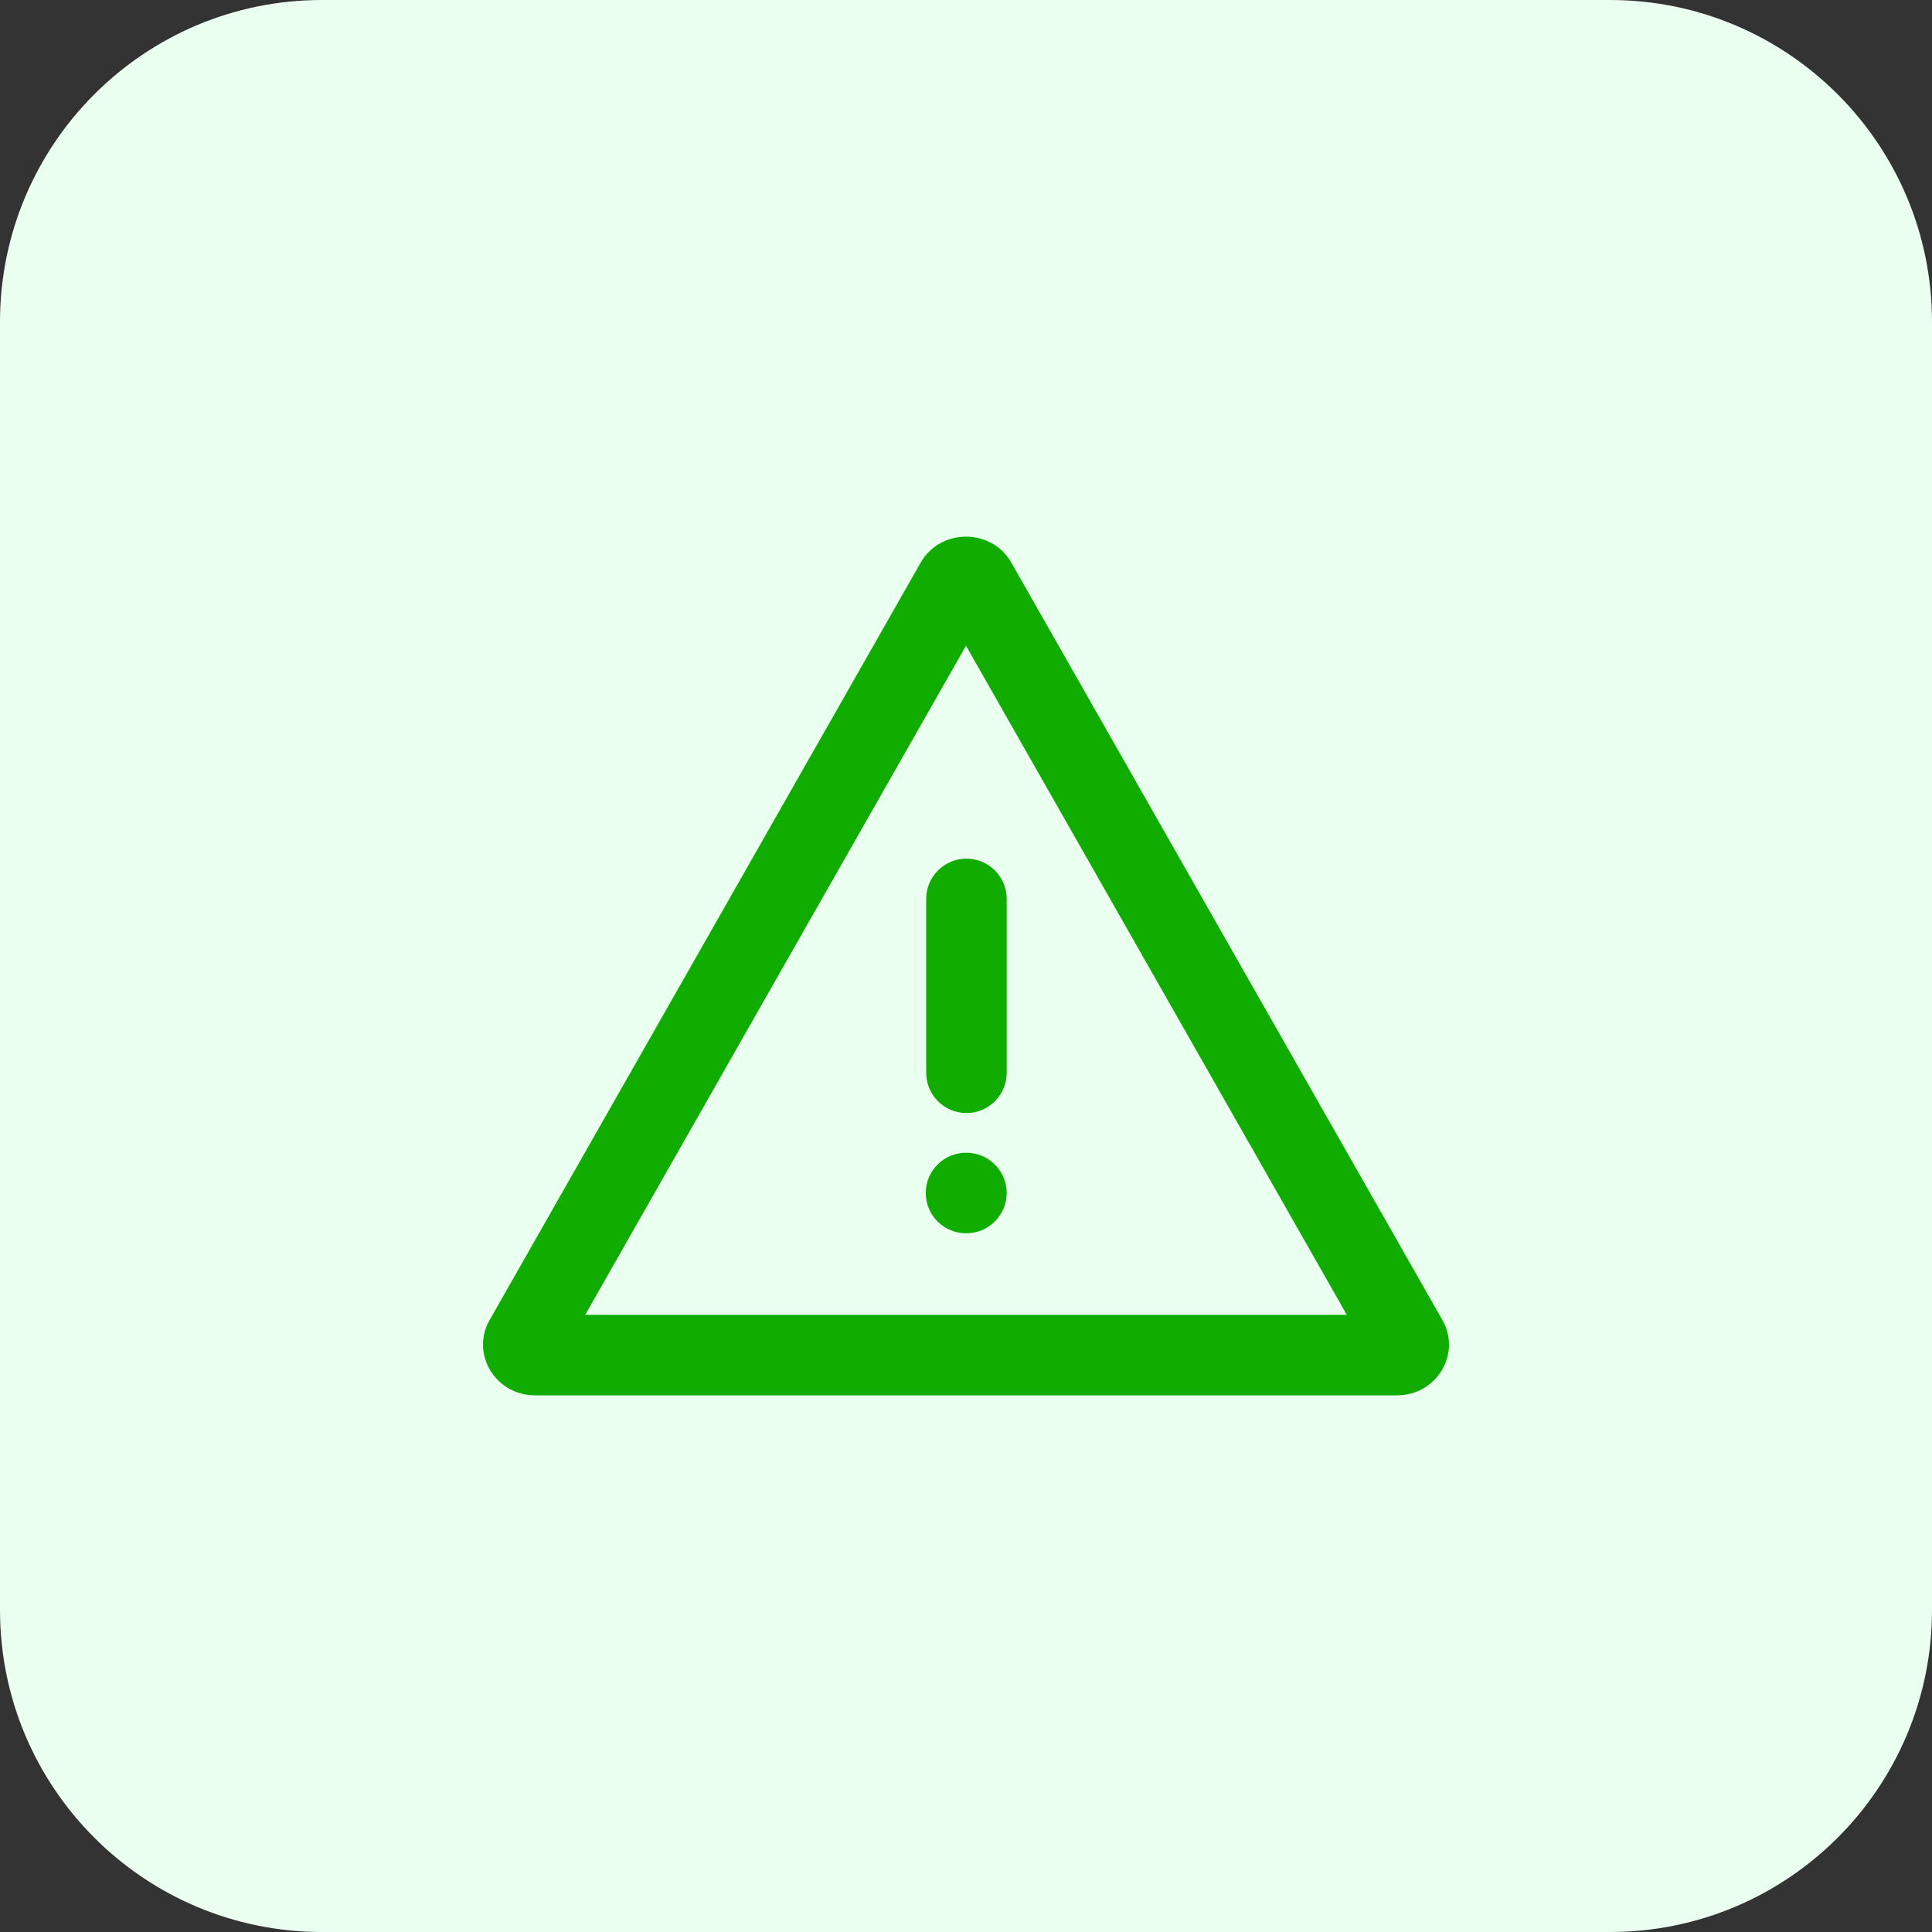 <svg width="48" height="48" viewBox="0 0 48 48" fill="none" xmlns="http://www.w3.org/2000/svg">
<rect x="0" y="0" width="48" height="48" fill="#333333" stroke="none"/>
<path d="M0 8C0 3.582 3.582 0 8 0H40C44.418 0 48 3.582 48 8V40C48 44.418 44.418 48 40 48H8C3.582 48 0 44.418 0 40V8Z" fill="#EBFFF1"/>
<path d="M24.011 27.653C23.459 27.653 23.011 27.206 23.011 26.653L23.011 22.333C23.011 21.781 23.459 21.333 24.011 21.333C24.563 21.333 25.011 21.781 25.011 22.333L25.011 26.653C25.011 27.206 24.563 27.653 24.011 27.653Z" fill="#11AC00"/>
<path d="M24.011 30.64C24.563 30.64 25.011 30.192 25.011 29.64C25.011 29.088 24.563 28.64 24.011 28.64H24C23.448 28.64 23 29.088 23 29.64C23 30.192 23.448 30.64 24 30.64H24.011Z" fill="#11AC00"/>
<path fill-rule="evenodd" clip-rule="evenodd" d="M22.872 13.981C23.364 13.117 24.636 13.117 25.128 13.981L35.836 32.796C36.313 33.635 35.692 34.667 34.708 34.667H13.292C12.308 34.667 11.687 33.635 12.164 32.796L22.872 13.981ZM24 16.043L14.539 32.667H33.461L24 16.043Z" fill="#11AC00"/>
</svg>
